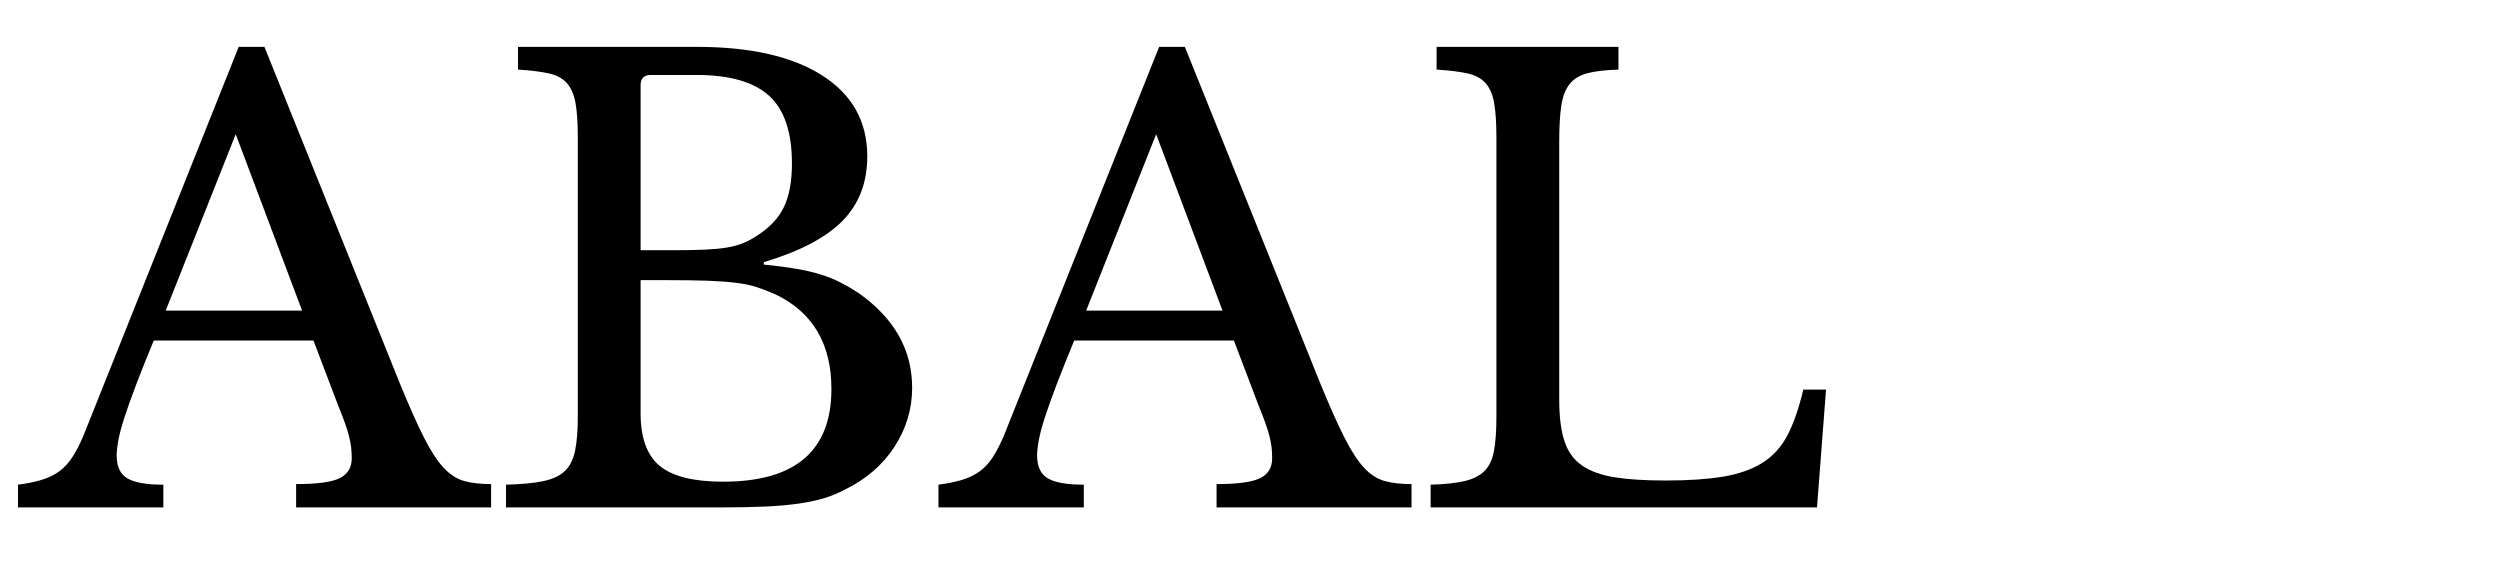 <svg version="1.0" preserveAspectRatio="xMidYMid meet" height="200" viewBox="0 0 666.75 150" zoomAndPan="magnify" width="889" xmlns:xlink="http://www.w3.org/1999/xlink" xmlns="http://www.w3.org/2000/svg"><defs><g></g></defs><g fill-opacity="1" fill="#000000"><g transform="translate(5.757, 135.326)"><g><path d="M 77.844 -44.5 L 35.25 -44.5 C 33.445 -40.145 31.906 -36.289 30.625 -32.938 C 29.352 -29.594 28.316 -26.695 27.516 -24.25 C 26.711 -21.801 26.148 -19.723 25.828 -18.016 C 25.516 -16.316 25.359 -14.938 25.359 -13.875 C 25.359 -10.895 26.316 -8.848 28.234 -7.734 C 30.148 -6.617 33.344 -6.062 37.812 -6.062 L 37.812 0 L -0.953 0 L -0.953 -6.062 C 1.492 -6.383 3.594 -6.812 5.344 -7.344 C 7.094 -7.875 8.633 -8.613 9.969 -9.562 C 11.301 -10.52 12.473 -11.77 13.484 -13.312 C 14.492 -14.852 15.477 -16.742 16.438 -18.984 L 57.906 -122.828 L 64.766 -122.828 L 100.969 -32.859 C 103.414 -26.898 105.539 -22.141 107.344 -18.578 C 109.156 -15.016 110.91 -12.328 112.609 -10.516 C 114.316 -8.711 116.156 -7.547 118.125 -7.016 C 120.094 -6.484 122.457 -6.219 125.219 -6.219 L 125.219 0 L 73.219 0 L 73.219 -6.219 C 78.852 -6.219 82.734 -6.75 84.859 -7.812 C 86.984 -8.875 88.047 -10.629 88.047 -13.078 C 88.047 -14.141 87.992 -15.125 87.891 -16.031 C 87.785 -16.938 87.598 -17.922 87.328 -18.984 C 87.066 -20.047 86.695 -21.238 86.219 -22.562 C 85.738 -23.895 85.129 -25.469 84.391 -27.281 Z M 38.438 -52.484 L 74.812 -52.484 L 57.109 -99.531 Z M 38.438 -52.484"></path></g></g></g><g fill-opacity="1" fill="#000000"><g transform="translate(128.896, 135.326)"><g><path d="M 6.062 0 L 6.062 -6.062 C 10.207 -6.164 13.531 -6.484 16.031 -7.016 C 18.531 -7.547 20.441 -8.445 21.766 -9.719 C 23.098 -11 24.004 -12.805 24.484 -15.141 C 24.961 -17.484 25.203 -20.52 25.203 -24.25 L 25.203 -98.578 C 25.203 -102.297 25.016 -105.297 24.641 -107.578 C 24.273 -109.867 23.531 -111.68 22.406 -113.016 C 21.289 -114.348 19.672 -115.254 17.547 -115.734 C 15.422 -116.211 12.656 -116.555 9.25 -116.766 L 9.25 -122.828 L 56.953 -122.828 C 71.305 -122.828 82.469 -120.273 90.438 -115.172 C 98.414 -110.066 102.406 -102.891 102.406 -93.641 C 102.406 -86.617 100.195 -80.875 95.781 -76.406 C 91.375 -71.938 84.383 -68.27 74.812 -65.406 L 74.812 -64.766 C 78.102 -64.441 80.973 -64.066 83.422 -63.641 C 85.867 -63.223 88.051 -62.719 89.969 -62.125 C 91.883 -61.539 93.664 -60.82 95.312 -59.969 C 96.957 -59.125 98.578 -58.172 100.172 -57.109 C 109.641 -50.41 114.375 -42.008 114.375 -31.906 C 114.375 -26.27 112.805 -21.031 109.672 -16.188 C 106.535 -11.352 102.145 -7.551 96.5 -4.781 C 94.695 -3.82 92.836 -3.051 90.922 -2.469 C 89.004 -1.883 86.77 -1.406 84.219 -1.031 C 81.664 -0.664 78.711 -0.398 75.359 -0.234 C 72.016 -0.078 68.055 0 63.484 0 Z M 63.969 -6.859 C 83.219 -6.859 92.844 -15.098 92.844 -31.578 C 92.844 -43.598 87.895 -52 78 -56.781 C 76.301 -57.531 74.656 -58.172 73.062 -58.703 C 71.469 -59.234 69.602 -59.629 67.469 -59.891 C 65.344 -60.16 62.816 -60.348 59.891 -60.453 C 56.973 -60.555 53.383 -60.609 49.125 -60.609 L 41.953 -60.609 L 41.953 -25.047 C 41.953 -18.555 43.648 -13.898 47.047 -11.078 C 50.453 -8.266 56.094 -6.859 63.969 -6.859 Z M 50.891 -68.594 C 54.18 -68.594 56.941 -68.645 59.172 -68.75 C 61.41 -68.852 63.328 -69.035 64.922 -69.297 C 66.516 -69.566 67.922 -69.941 69.141 -70.422 C 70.367 -70.898 71.625 -71.566 72.906 -72.422 C 76.301 -74.547 78.719 -77.098 80.156 -80.078 C 81.594 -83.055 82.312 -86.938 82.312 -91.719 C 82.312 -100.125 80.266 -106.16 76.172 -109.828 C 72.078 -113.492 65.672 -115.328 56.953 -115.328 L 44.672 -115.328 C 42.859 -115.328 41.953 -114.426 41.953 -112.625 L 41.953 -68.594 Z M 50.891 -68.594"></path></g></g></g><g fill-opacity="1" fill="#000000"><g transform="translate(251.238, 135.326)"><g><path d="M 77.844 -44.5 L 35.25 -44.5 C 33.445 -40.145 31.906 -36.289 30.625 -32.938 C 29.352 -29.594 28.316 -26.695 27.516 -24.25 C 26.711 -21.801 26.148 -19.723 25.828 -18.016 C 25.516 -16.316 25.359 -14.938 25.359 -13.875 C 25.359 -10.895 26.316 -8.848 28.234 -7.734 C 30.148 -6.617 33.344 -6.062 37.812 -6.062 L 37.812 0 L -0.953 0 L -0.953 -6.062 C 1.492 -6.383 3.594 -6.812 5.344 -7.344 C 7.094 -7.875 8.633 -8.613 9.969 -9.562 C 11.301 -10.52 12.473 -11.77 13.484 -13.312 C 14.492 -14.852 15.477 -16.742 16.438 -18.984 L 57.906 -122.828 L 64.766 -122.828 L 100.969 -32.859 C 103.414 -26.898 105.539 -22.141 107.344 -18.578 C 109.156 -15.016 110.91 -12.328 112.609 -10.516 C 114.316 -8.711 116.156 -7.547 118.125 -7.016 C 120.094 -6.484 122.457 -6.219 125.219 -6.219 L 125.219 0 L 73.219 0 L 73.219 -6.219 C 78.852 -6.219 82.734 -6.75 84.859 -7.812 C 86.984 -8.875 88.047 -10.629 88.047 -13.078 C 88.047 -14.141 87.992 -15.125 87.891 -16.031 C 87.785 -16.938 87.598 -17.922 87.328 -18.984 C 87.066 -20.047 86.695 -21.238 86.219 -22.562 C 85.738 -23.895 85.129 -25.469 84.391 -27.281 Z M 38.438 -52.484 L 74.812 -52.484 L 57.109 -99.531 Z M 38.438 -52.484"></path></g></g></g><g fill-opacity="1" fill="#000000"><g transform="translate(374.377, 135.326)"><g><path d="M 110.219 0 L 7.172 0 L 7.172 -6.062 C 10.898 -6.164 13.906 -6.484 16.188 -7.016 C 18.477 -7.547 20.258 -8.445 21.531 -9.719 C 22.812 -11 23.66 -12.805 24.078 -15.141 C 24.504 -17.484 24.719 -20.52 24.719 -24.25 L 24.719 -98.578 C 24.719 -102.297 24.531 -105.297 24.156 -107.578 C 23.789 -109.867 23.051 -111.68 21.938 -113.016 C 20.82 -114.348 19.195 -115.254 17.062 -115.734 C 14.938 -116.211 12.172 -116.555 8.766 -116.766 L 8.766 -122.828 L 57.266 -122.828 L 57.266 -116.766 C 53.859 -116.66 51.117 -116.344 49.047 -115.812 C 46.973 -115.281 45.379 -114.32 44.266 -112.938 C 43.148 -111.551 42.406 -109.633 42.031 -107.188 C 41.656 -104.75 41.469 -101.508 41.469 -97.469 L 41.469 -28.719 C 41.469 -24.25 41.922 -20.602 42.828 -17.781 C 43.734 -14.969 45.273 -12.789 47.453 -11.25 C 49.629 -9.707 52.523 -8.641 56.141 -8.047 C 59.766 -7.461 64.344 -7.172 69.875 -7.172 C 75.926 -7.172 81.023 -7.516 85.172 -8.203 C 89.328 -8.898 92.812 -10.125 95.625 -11.875 C 98.445 -13.633 100.68 -16.082 102.328 -19.219 C 103.973 -22.352 105.383 -26.422 106.562 -31.422 L 112.625 -31.422 Z M 110.219 0"></path></g></g></g></svg>